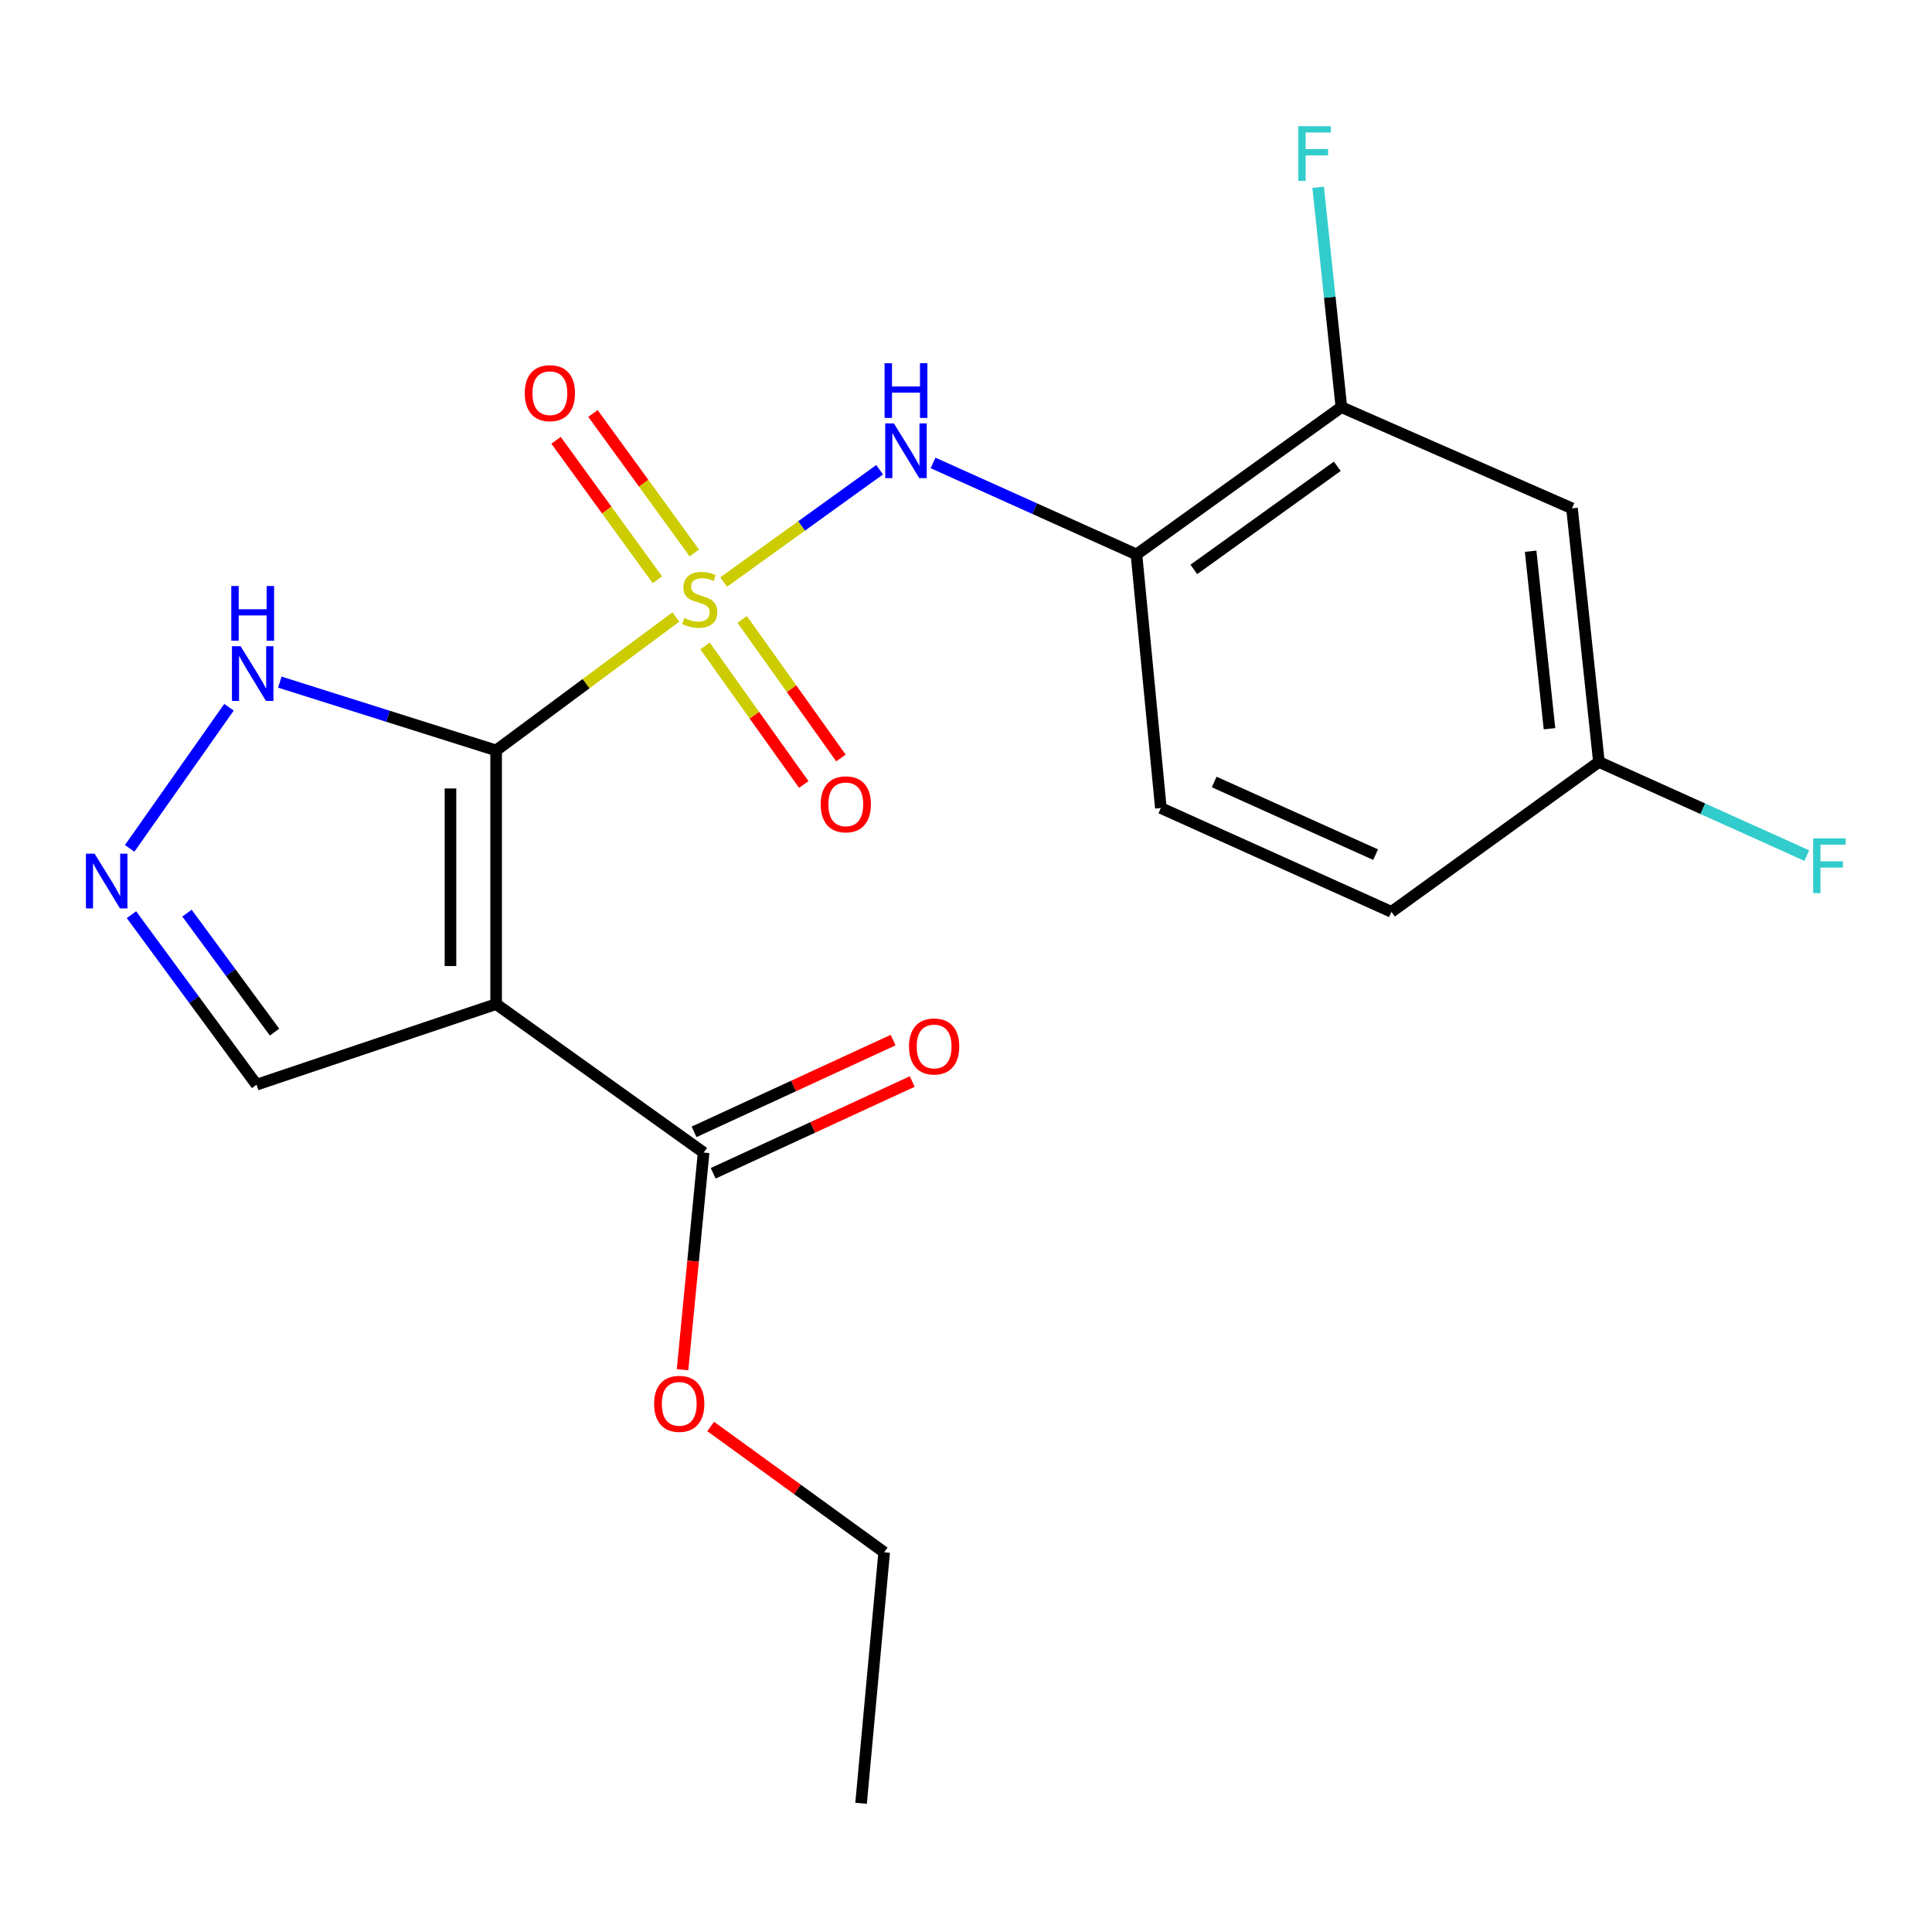<?xml version='1.0' encoding='iso-8859-1'?>
<svg version='1.1' baseProfile='full'
              xmlns='http://www.w3.org/2000/svg'
                      xmlns:rdkit='http://www.rdkit.org/xml'
                      xmlns:xlink='http://www.w3.org/1999/xlink'
                  xml:space='preserve'
width='1000px' height='1000px' viewBox='0 0 1000 1000'>
<!-- END OF HEADER -->
<rect style='opacity:1.0;fill:#FFFFFF;stroke:none' width='1000' height='1000' x='0' y='0'> </rect>
<path class='bond-0' d='M 349.84,319.347 L 303.316,353.879' style='fill:none;fill-rule:evenodd;stroke:#CCCC00;stroke-width:6px;stroke-linecap:butt;stroke-linejoin:miter;stroke-opacity:1' />
<path class='bond-0' d='M 303.316,353.879 L 256.793,388.412' style='fill:none;fill-rule:evenodd;stroke:#000000;stroke-width:6px;stroke-linecap:butt;stroke-linejoin:miter;stroke-opacity:1' />
<path class='bond-2' d='M 374.57,301.265 L 414.93,272.201' style='fill:none;fill-rule:evenodd;stroke:#CCCC00;stroke-width:6px;stroke-linecap:butt;stroke-linejoin:miter;stroke-opacity:1' />
<path class='bond-2' d='M 414.93,272.201 L 455.289,243.138' style='fill:none;fill-rule:evenodd;stroke:#0000FF;stroke-width:6px;stroke-linecap:butt;stroke-linejoin:miter;stroke-opacity:1' />
<path class='bond-8' d='M 359.378,286.194 L 333.147,250.103' style='fill:none;fill-rule:evenodd;stroke:#CCCC00;stroke-width:6px;stroke-linecap:butt;stroke-linejoin:miter;stroke-opacity:1' />
<path class='bond-8' d='M 333.147,250.103 L 306.917,214.012' style='fill:none;fill-rule:evenodd;stroke:#FF0000;stroke-width:6px;stroke-linecap:butt;stroke-linejoin:miter;stroke-opacity:1' />
<path class='bond-8' d='M 340.267,300.084 L 314.036,263.993' style='fill:none;fill-rule:evenodd;stroke:#CCCC00;stroke-width:6px;stroke-linecap:butt;stroke-linejoin:miter;stroke-opacity:1' />
<path class='bond-8' d='M 314.036,263.993 L 287.805,227.901' style='fill:none;fill-rule:evenodd;stroke:#FF0000;stroke-width:6px;stroke-linecap:butt;stroke-linejoin:miter;stroke-opacity:1' />
<path class='bond-9' d='M 364.918,334.337 L 390.471,370.193' style='fill:none;fill-rule:evenodd;stroke:#CCCC00;stroke-width:6px;stroke-linecap:butt;stroke-linejoin:miter;stroke-opacity:1' />
<path class='bond-9' d='M 390.471,370.193 L 416.023,406.048' style='fill:none;fill-rule:evenodd;stroke:#FF0000;stroke-width:6px;stroke-linecap:butt;stroke-linejoin:miter;stroke-opacity:1' />
<path class='bond-9' d='M 384.158,320.626 L 409.71,356.481' style='fill:none;fill-rule:evenodd;stroke:#CCCC00;stroke-width:6px;stroke-linecap:butt;stroke-linejoin:miter;stroke-opacity:1' />
<path class='bond-9' d='M 409.71,356.481 L 435.263,392.337' style='fill:none;fill-rule:evenodd;stroke:#FF0000;stroke-width:6px;stroke-linecap:butt;stroke-linejoin:miter;stroke-opacity:1' />
<path class='bond-1' d='M 256.793,388.412 L 256.793,519.717' style='fill:none;fill-rule:evenodd;stroke:#000000;stroke-width:6px;stroke-linecap:butt;stroke-linejoin:miter;stroke-opacity:1' />
<path class='bond-1' d='M 233.167,408.107 L 233.167,500.021' style='fill:none;fill-rule:evenodd;stroke:#000000;stroke-width:6px;stroke-linecap:butt;stroke-linejoin:miter;stroke-opacity:1' />
<path class='bond-3' d='M 256.793,388.412 L 200.813,370.737' style='fill:none;fill-rule:evenodd;stroke:#000000;stroke-width:6px;stroke-linecap:butt;stroke-linejoin:miter;stroke-opacity:1' />
<path class='bond-3' d='M 200.813,370.737 L 144.833,353.063' style='fill:none;fill-rule:evenodd;stroke:#0000FF;stroke-width:6px;stroke-linecap:butt;stroke-linejoin:miter;stroke-opacity:1' />
<path class='bond-5' d='M 256.793,519.717 L 364.197,596.565' style='fill:none;fill-rule:evenodd;stroke:#000000;stroke-width:6px;stroke-linecap:butt;stroke-linejoin:miter;stroke-opacity:1' />
<path class='bond-10' d='M 256.793,519.717 L 132.785,561.429' style='fill:none;fill-rule:evenodd;stroke:#000000;stroke-width:6px;stroke-linecap:butt;stroke-linejoin:miter;stroke-opacity:1' />
<path class='bond-6' d='M 482.947,239.613 L 535.59,263.296' style='fill:none;fill-rule:evenodd;stroke:#0000FF;stroke-width:6px;stroke-linecap:butt;stroke-linejoin:miter;stroke-opacity:1' />
<path class='bond-6' d='M 535.59,263.296 L 588.232,286.979' style='fill:none;fill-rule:evenodd;stroke:#000000;stroke-width:6px;stroke-linecap:butt;stroke-linejoin:miter;stroke-opacity:1' />
<path class='bond-4' d='M 118.515,366.072 L 67.115,439.11' style='fill:none;fill-rule:evenodd;stroke:#0000FF;stroke-width:6px;stroke-linecap:butt;stroke-linejoin:miter;stroke-opacity:1' />
<path class='bond-21' d='M 68.043,473.452 L 100.414,517.44' style='fill:none;fill-rule:evenodd;stroke:#0000FF;stroke-width:6px;stroke-linecap:butt;stroke-linejoin:miter;stroke-opacity:1' />
<path class='bond-21' d='M 100.414,517.44 L 132.785,561.429' style='fill:none;fill-rule:evenodd;stroke:#000000;stroke-width:6px;stroke-linecap:butt;stroke-linejoin:miter;stroke-opacity:1' />
<path class='bond-21' d='M 96.782,472.645 L 119.442,503.437' style='fill:none;fill-rule:evenodd;stroke:#0000FF;stroke-width:6px;stroke-linecap:butt;stroke-linejoin:miter;stroke-opacity:1' />
<path class='bond-21' d='M 119.442,503.437 L 142.102,534.229' style='fill:none;fill-rule:evenodd;stroke:#000000;stroke-width:6px;stroke-linecap:butt;stroke-linejoin:miter;stroke-opacity:1' />
<path class='bond-12' d='M 369.142,607.293 L 420.654,583.549' style='fill:none;fill-rule:evenodd;stroke:#000000;stroke-width:6px;stroke-linecap:butt;stroke-linejoin:miter;stroke-opacity:1' />
<path class='bond-12' d='M 420.654,583.549 L 472.166,559.805' style='fill:none;fill-rule:evenodd;stroke:#FF0000;stroke-width:6px;stroke-linecap:butt;stroke-linejoin:miter;stroke-opacity:1' />
<path class='bond-12' d='M 359.252,585.837 L 410.764,562.093' style='fill:none;fill-rule:evenodd;stroke:#000000;stroke-width:6px;stroke-linecap:butt;stroke-linejoin:miter;stroke-opacity:1' />
<path class='bond-12' d='M 410.764,562.093 L 462.276,538.349' style='fill:none;fill-rule:evenodd;stroke:#FF0000;stroke-width:6px;stroke-linecap:butt;stroke-linejoin:miter;stroke-opacity:1' />
<path class='bond-16' d='M 364.197,596.565 L 358.738,652.763' style='fill:none;fill-rule:evenodd;stroke:#000000;stroke-width:6px;stroke-linecap:butt;stroke-linejoin:miter;stroke-opacity:1' />
<path class='bond-16' d='M 358.738,652.763 L 353.279,708.96' style='fill:none;fill-rule:evenodd;stroke:#FF0000;stroke-width:6px;stroke-linecap:butt;stroke-linejoin:miter;stroke-opacity:1' />
<path class='bond-7' d='M 588.232,286.979 L 694.298,210.735' style='fill:none;fill-rule:evenodd;stroke:#000000;stroke-width:6px;stroke-linecap:butt;stroke-linejoin:miter;stroke-opacity:1' />
<path class='bond-7' d='M 617.932,294.726 L 692.178,241.355' style='fill:none;fill-rule:evenodd;stroke:#000000;stroke-width:6px;stroke-linecap:butt;stroke-linejoin:miter;stroke-opacity:1' />
<path class='bond-13' d='M 588.232,286.979 L 600.859,418.232' style='fill:none;fill-rule:evenodd;stroke:#000000;stroke-width:6px;stroke-linecap:butt;stroke-linejoin:miter;stroke-opacity:1' />
<path class='bond-11' d='M 694.298,210.735 L 813.659,263.131' style='fill:none;fill-rule:evenodd;stroke:#000000;stroke-width:6px;stroke-linecap:butt;stroke-linejoin:miter;stroke-opacity:1' />
<path class='bond-15' d='M 694.298,210.735 L 688.284,153.838' style='fill:none;fill-rule:evenodd;stroke:#000000;stroke-width:6px;stroke-linecap:butt;stroke-linejoin:miter;stroke-opacity:1' />
<path class='bond-15' d='M 688.284,153.838 L 682.27,96.941' style='fill:none;fill-rule:evenodd;stroke:#33CCCC;stroke-width:6px;stroke-linecap:butt;stroke-linejoin:miter;stroke-opacity:1' />
<path class='bond-22' d='M 813.659,263.131 L 827.598,394.384' style='fill:none;fill-rule:evenodd;stroke:#000000;stroke-width:6px;stroke-linecap:butt;stroke-linejoin:miter;stroke-opacity:1' />
<path class='bond-22' d='M 792.256,285.314 L 802.014,377.191' style='fill:none;fill-rule:evenodd;stroke:#000000;stroke-width:6px;stroke-linecap:butt;stroke-linejoin:miter;stroke-opacity:1' />
<path class='bond-17' d='M 600.859,418.232 L 720.207,471.967' style='fill:none;fill-rule:evenodd;stroke:#000000;stroke-width:6px;stroke-linecap:butt;stroke-linejoin:miter;stroke-opacity:1' />
<path class='bond-17' d='M 628.46,404.75 L 712.004,442.364' style='fill:none;fill-rule:evenodd;stroke:#000000;stroke-width:6px;stroke-linecap:butt;stroke-linejoin:miter;stroke-opacity:1' />
<path class='bond-14' d='M 827.598,394.384 L 720.207,471.967' style='fill:none;fill-rule:evenodd;stroke:#000000;stroke-width:6px;stroke-linecap:butt;stroke-linejoin:miter;stroke-opacity:1' />
<path class='bond-18' d='M 827.598,394.384 L 881.4,418.618' style='fill:none;fill-rule:evenodd;stroke:#000000;stroke-width:6px;stroke-linecap:butt;stroke-linejoin:miter;stroke-opacity:1' />
<path class='bond-18' d='M 881.4,418.618 L 935.203,442.852' style='fill:none;fill-rule:evenodd;stroke:#33CCCC;stroke-width:6px;stroke-linecap:butt;stroke-linejoin:miter;stroke-opacity:1' />
<path class='bond-19' d='M 367.846,738.346 L 412.747,770.903' style='fill:none;fill-rule:evenodd;stroke:#FF0000;stroke-width:6px;stroke-linecap:butt;stroke-linejoin:miter;stroke-opacity:1' />
<path class='bond-19' d='M 412.747,770.903 L 457.649,803.459' style='fill:none;fill-rule:evenodd;stroke:#000000;stroke-width:6px;stroke-linecap:butt;stroke-linejoin:miter;stroke-opacity:1' />
<path class='bond-20' d='M 457.649,803.459 L 445.692,933.386' style='fill:none;fill-rule:evenodd;stroke:#000000;stroke-width:6px;stroke-linecap:butt;stroke-linejoin:miter;stroke-opacity:1' />
<path  class='atom-0' d='M 354.202 319.892
Q 354.522 320.012, 355.842 320.572
Q 357.162 321.132, 358.602 321.492
Q 360.082 321.812, 361.522 321.812
Q 364.202 321.812, 365.762 320.532
Q 367.322 319.212, 367.322 316.932
Q 367.322 315.372, 366.522 314.412
Q 365.762 313.452, 364.562 312.932
Q 363.362 312.412, 361.362 311.812
Q 358.842 311.052, 357.322 310.332
Q 355.842 309.612, 354.762 308.092
Q 353.722 306.572, 353.722 304.012
Q 353.722 300.452, 356.122 298.252
Q 358.562 296.052, 363.362 296.052
Q 366.642 296.052, 370.362 297.612
L 369.442 300.692
Q 366.042 299.292, 363.482 299.292
Q 360.722 299.292, 359.202 300.452
Q 357.682 301.572, 357.722 303.532
Q 357.722 305.052, 358.482 305.972
Q 359.282 306.892, 360.402 307.412
Q 361.562 307.932, 363.482 308.532
Q 366.042 309.332, 367.562 310.132
Q 369.082 310.932, 370.162 312.572
Q 371.282 314.172, 371.282 316.932
Q 371.282 320.852, 368.642 322.972
Q 366.042 325.052, 361.682 325.052
Q 359.162 325.052, 357.242 324.492
Q 355.362 323.972, 353.122 323.052
L 354.202 319.892
' fill='#CCCC00'/>
<path  class='atom-3' d='M 462.677 219.15
L 471.957 234.15
Q 472.877 235.63, 474.357 238.31
Q 475.837 240.99, 475.917 241.15
L 475.917 219.15
L 479.677 219.15
L 479.677 247.47
L 475.797 247.47
L 465.837 231.07
Q 464.677 229.15, 463.437 226.95
Q 462.237 224.75, 461.877 224.07
L 461.877 247.47
L 458.197 247.47
L 458.197 219.15
L 462.677 219.15
' fill='#0000FF'/>
<path  class='atom-3' d='M 457.857 187.998
L 461.697 187.998
L 461.697 200.038
L 476.177 200.038
L 476.177 187.998
L 480.017 187.998
L 480.017 216.318
L 476.177 216.318
L 476.177 203.238
L 461.697 203.238
L 461.697 216.318
L 457.857 216.318
L 457.857 187.998
' fill='#0000FF'/>
<path  class='atom-4' d='M 124.53 334.469
L 133.81 349.469
Q 134.73 350.949, 136.21 353.629
Q 137.69 356.309, 137.77 356.469
L 137.77 334.469
L 141.53 334.469
L 141.53 362.789
L 137.65 362.789
L 127.69 346.389
Q 126.53 344.469, 125.29 342.269
Q 124.09 340.069, 123.73 339.389
L 123.73 362.789
L 120.05 362.789
L 120.05 334.469
L 124.53 334.469
' fill='#0000FF'/>
<path  class='atom-4' d='M 119.71 303.317
L 123.55 303.317
L 123.55 315.357
L 138.03 315.357
L 138.03 303.317
L 141.87 303.317
L 141.87 331.637
L 138.03 331.637
L 138.03 318.557
L 123.55 318.557
L 123.55 331.637
L 119.71 331.637
L 119.71 303.317
' fill='#0000FF'/>
<path  class='atom-5' d='M 48.955 441.86
L 58.235 456.86
Q 59.155 458.34, 60.635 461.02
Q 62.115 463.7, 62.195 463.86
L 62.195 441.86
L 65.955 441.86
L 65.955 470.18
L 62.075 470.18
L 52.115 453.78
Q 50.955 451.86, 49.715 449.66
Q 48.515 447.46, 48.155 446.78
L 48.155 470.18
L 44.475 470.18
L 44.475 441.86
L 48.955 441.86
' fill='#0000FF'/>
<path  class='atom-9' d='M 271.618 203.504
Q 271.618 196.704, 274.978 192.904
Q 278.338 189.104, 284.618 189.104
Q 290.898 189.104, 294.258 192.904
Q 297.618 196.704, 297.618 203.504
Q 297.618 210.384, 294.218 214.304
Q 290.818 218.184, 284.618 218.184
Q 278.378 218.184, 274.978 214.304
Q 271.618 210.424, 271.618 203.504
M 284.618 214.984
Q 288.938 214.984, 291.258 212.104
Q 293.618 209.184, 293.618 203.504
Q 293.618 197.944, 291.258 195.144
Q 288.938 192.304, 284.618 192.304
Q 280.298 192.304, 277.938 195.104
Q 275.618 197.904, 275.618 203.504
Q 275.618 209.224, 277.938 212.104
Q 280.298 214.984, 284.618 214.984
' fill='#FF0000'/>
<path  class='atom-10' d='M 424.79 416.317
Q 424.79 409.517, 428.15 405.717
Q 431.51 401.917, 437.79 401.917
Q 444.07 401.917, 447.43 405.717
Q 450.79 409.517, 450.79 416.317
Q 450.79 423.197, 447.39 427.117
Q 443.99 430.997, 437.79 430.997
Q 431.55 430.997, 428.15 427.117
Q 424.79 423.237, 424.79 416.317
M 437.79 427.797
Q 442.11 427.797, 444.43 424.917
Q 446.79 421.997, 446.79 416.317
Q 446.79 410.757, 444.43 407.957
Q 442.11 405.117, 437.79 405.117
Q 433.47 405.117, 431.11 407.917
Q 428.79 410.717, 428.79 416.317
Q 428.79 422.037, 431.11 424.917
Q 433.47 427.797, 437.79 427.797
' fill='#FF0000'/>
<path  class='atom-13' d='M 470.506 541.65
Q 470.506 534.85, 473.866 531.05
Q 477.226 527.25, 483.506 527.25
Q 489.786 527.25, 493.146 531.05
Q 496.506 534.85, 496.506 541.65
Q 496.506 548.53, 493.106 552.45
Q 489.706 556.33, 483.506 556.33
Q 477.266 556.33, 473.866 552.45
Q 470.506 548.57, 470.506 541.65
M 483.506 553.13
Q 487.826 553.13, 490.146 550.25
Q 492.506 547.33, 492.506 541.65
Q 492.506 536.09, 490.146 533.29
Q 487.826 530.45, 483.506 530.45
Q 479.186 530.45, 476.826 533.25
Q 474.506 536.05, 474.506 541.65
Q 474.506 547.37, 476.826 550.25
Q 479.186 553.13, 483.506 553.13
' fill='#FF0000'/>
<path  class='atom-16' d='M 672.004 65.322
L 688.844 65.322
L 688.844 68.562
L 675.804 68.562
L 675.804 77.162
L 687.404 77.162
L 687.404 80.442
L 675.804 80.442
L 675.804 93.642
L 672.004 93.642
L 672.004 65.322
' fill='#33CCCC'/>
<path  class='atom-17' d='M 338.57 726.625
Q 338.57 719.825, 341.93 716.025
Q 345.29 712.225, 351.57 712.225
Q 357.85 712.225, 361.21 716.025
Q 364.57 719.825, 364.57 726.625
Q 364.57 733.505, 361.17 737.425
Q 357.77 741.305, 351.57 741.305
Q 345.33 741.305, 341.93 737.425
Q 338.57 733.545, 338.57 726.625
M 351.57 738.105
Q 355.89 738.105, 358.21 735.225
Q 360.57 732.305, 360.57 726.625
Q 360.57 721.065, 358.21 718.265
Q 355.89 715.425, 351.57 715.425
Q 347.25 715.425, 344.89 718.225
Q 342.57 721.025, 342.57 726.625
Q 342.57 732.345, 344.89 735.225
Q 347.25 738.105, 351.57 738.105
' fill='#FF0000'/>
<path  class='atom-19' d='M 938.474 433.958
L 955.314 433.958
L 955.314 437.198
L 942.274 437.198
L 942.274 445.798
L 953.874 445.798
L 953.874 449.078
L 942.274 449.078
L 942.274 462.278
L 938.474 462.278
L 938.474 433.958
' fill='#33CCCC'/>
</svg>
